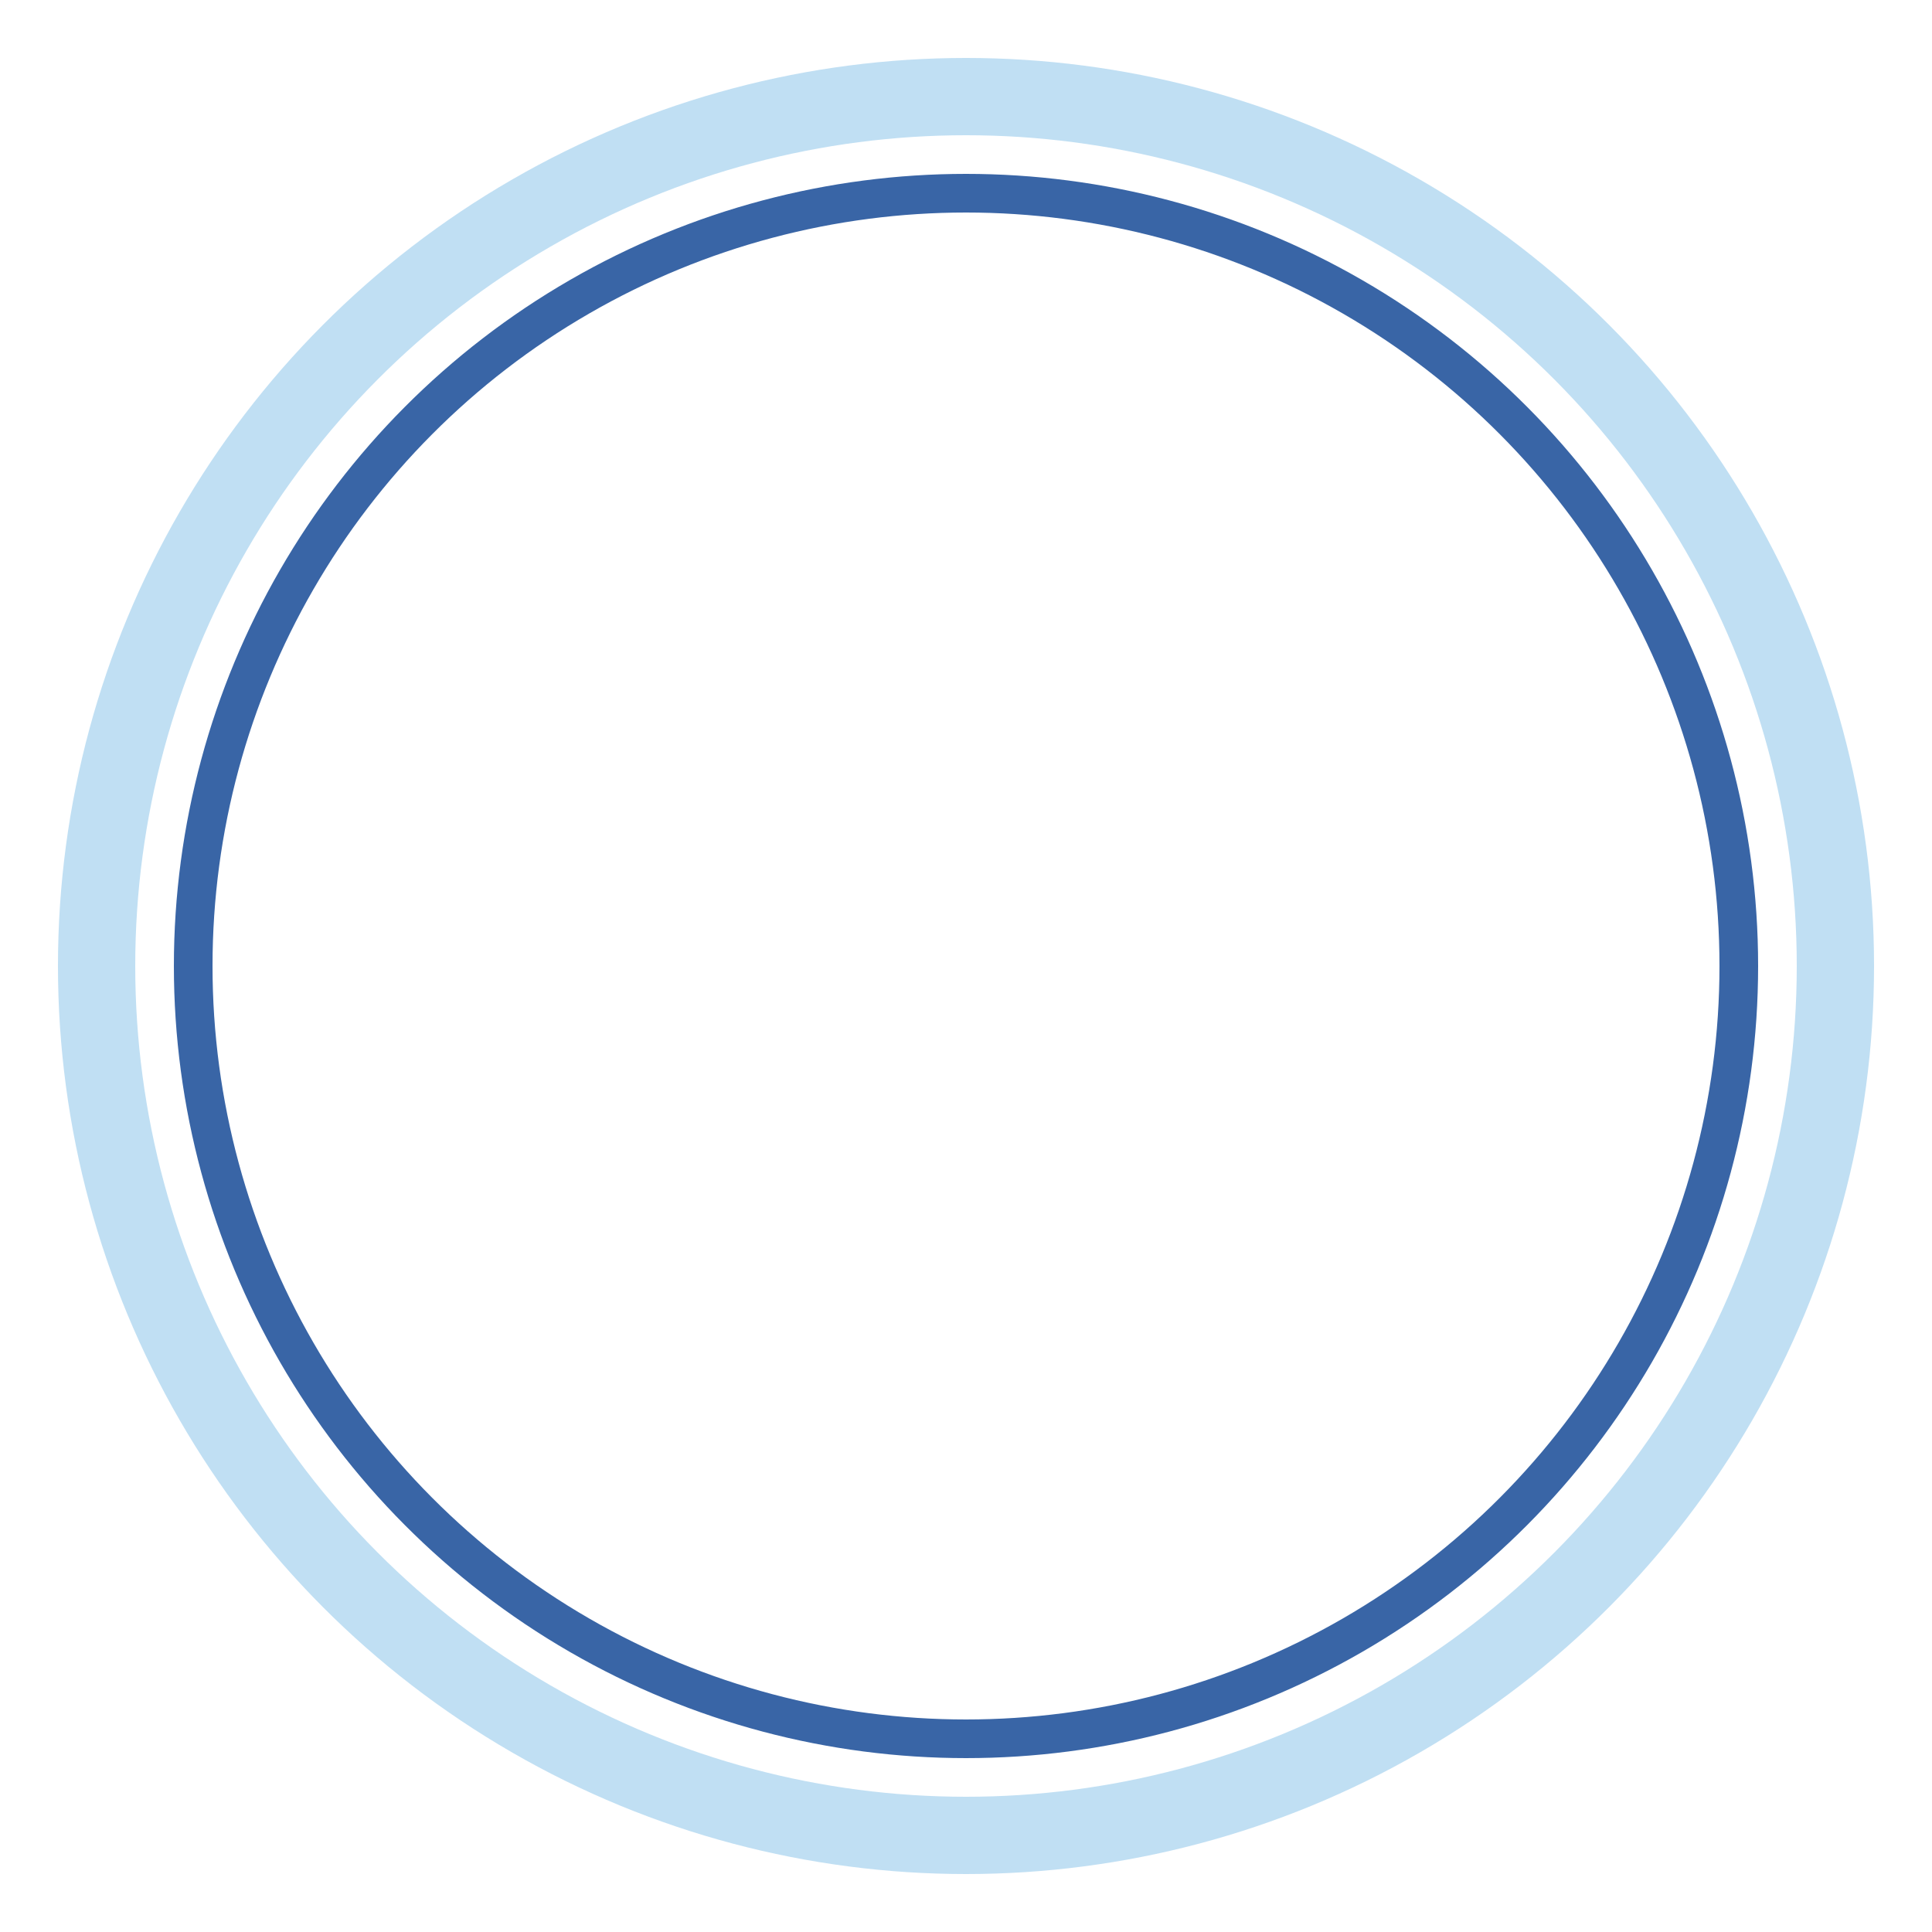 <svg viewBox="0 0 20 20" version="1.1" xmlns="http://www.w3.org/2000/svg">
    <circle fill="none" stroke="#C0DFF3" stroke-width="0.8" cx="10" cy="10" r="9"></circle>
    <circle fill="none" stroke="#3965A6" stroke-width="0.4" cx="10" cy="10" r="8"></circle>
</svg>